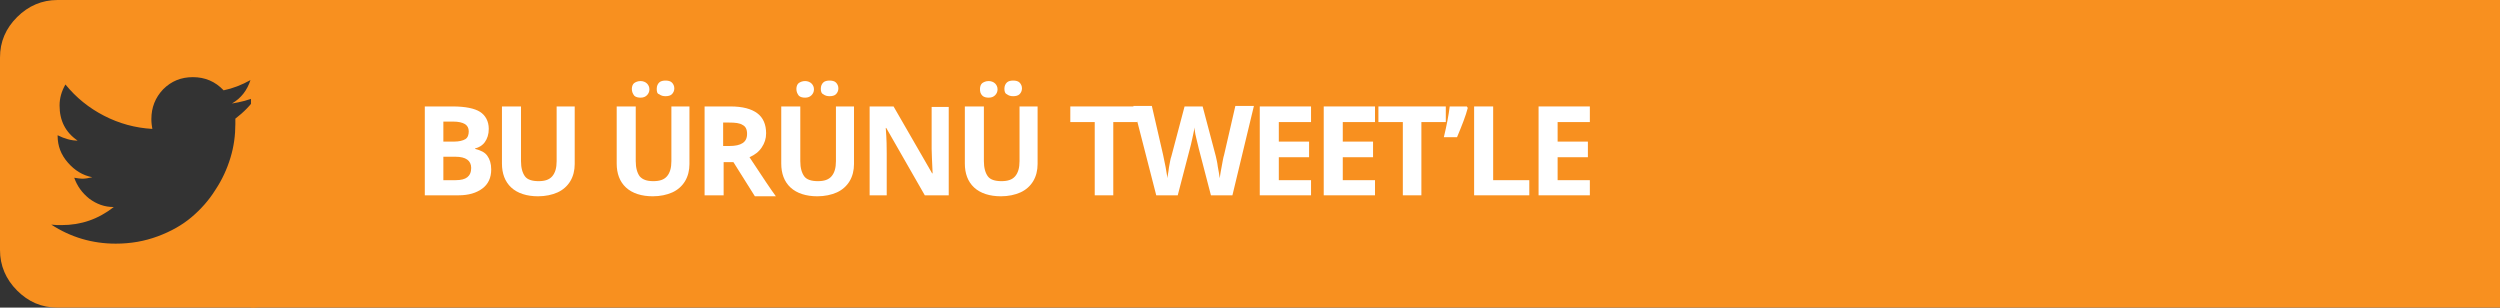 <?xml version="1.0" encoding="utf-8"?>
<!-- Generator: Adobe Illustrator 19.0.0, SVG Export Plug-In . SVG Version: 6.00 Build 0)  -->
<svg version="1.1" id="Layer_1" xmlns="http://www.w3.org/2000/svg" xmlns:xlink="http://www.w3.org/1999/xlink" x="0px" y="0px"
	 viewBox="0 0 512 63" style="enable-background:new 0 0 512 63;" xml:space="preserve">
<rect x="0" y="0" width="512" height="63" fill="#333333" stroke="none"/>
<style type="text/css">
	.st0{fill:#F8901F;}
	.st1{fill:#FFFFFF;}
</style>
<rect id="XMLID_764_" x="51.4" class="st0" width="460.6" height="63"/>
<g id="XMLID_694_">
	<path id="XMLID_695_" class="st0" d="M52.5,19.8c-1.5,0.7-3.2,1.1-5,1.4c1.9-1.1,3.1-2.7,3.8-4.8c-1.8,1-3.6,1.7-5.5,2.1
		c-1.7-1.8-3.8-2.7-6.3-2.7c-2.4,0-4.4,0.8-6.1,2.5C31.8,20,31,22,31,24.4c0,0.8,0.1,1.4,0.2,2c-3.5-0.2-6.8-1.1-9.9-2.7
		s-5.7-3.7-7.9-6.4c-0.8,1.4-1.2,2.8-1.2,4.3c0,3.1,1.2,5.5,3.7,7.2c-1.3,0-2.7-0.4-4.1-1.1v0.1c0,2.1,0.7,3.9,2.1,5.5
		c1.4,1.6,3,2.6,5,3c-0.8,0.2-1.5,0.3-2.1,0.3c-0.4,0-0.9-0.1-1.6-0.2c0.6,1.7,1.6,3.1,3.1,4.3c1.5,1.1,3.1,1.7,5,1.7
		c-3.2,2.5-6.7,3.7-10.7,3.7c-0.7,0-1.4,0-2.1-0.1c4,2.6,8.4,3.9,13.2,3.9c3.1,0,5.9-0.5,8.6-1.5c2.7-1,5-2.3,6.9-3.9
		c1.9-1.6,3.6-3.5,4.9-5.6c1.4-2.1,2.4-4.3,3.1-6.6s1-4.6,1-6.9c0-0.5,0-0.9,0-1.1C49.9,23,51.4,21.5,52.5,19.8L52.5,19.8z M63,11.8
		v39.4c0,3.3-1.2,6-3.5,8.3c-2.3,2.3-5.1,3.5-8.3,3.5H11.8c-3.3,0-6-1.2-8.3-3.5C1.2,57.2,0,54.4,0,51.2V11.8c0-3.3,1.2-6,3.5-8.3
		S8.6,0,11.8,0h39.4c3.3,0,6,1.2,8.3,3.5C61.8,5.8,63,8.6,63,11.8L63,11.8z"/>
</g>
<g id="XMLID_1_">
	<path id="XMLID_2_" class="st1" d="M87,21.8h5.7c2.6,0,4.5,0.4,5.6,1.1s1.8,1.9,1.8,3.5c0,1.1-0.3,2-0.8,2.7
		c-0.5,0.7-1.2,1.1-2,1.3v0.1c1.2,0.3,2,0.7,2.5,1.4c0.5,0.7,0.8,1.6,0.8,2.8c0,1.7-0.6,3-1.8,3.9c-1.2,0.9-2.8,1.4-4.9,1.4H87V21.8
		z M90.8,29h2.2c1,0,1.8-0.2,2.3-0.5c0.5-0.3,0.7-0.9,0.7-1.6c0-0.7-0.3-1.2-0.8-1.5c-0.5-0.3-1.3-0.5-2.4-0.5h-2V29z M90.8,32.1
		v4.8h2.5c1.1,0,1.9-0.2,2.4-0.6s0.8-1,0.8-1.9c0-1.5-1.1-2.3-3.2-2.3H90.8z"/>
	<path id="XMLID_6_" class="st1" d="M117.7,21.8v11.8c0,1.3-0.3,2.5-0.9,3.5s-1.5,1.8-2.6,2.3c-1.1,0.5-2.5,0.8-4,0.8
		c-2.3,0-4.2-0.6-5.5-1.8s-1.9-2.9-1.9-4.9V21.8h3.9v11.2c0,1.4,0.3,2.4,0.8,3.1s1.5,1,2.8,1c1.3,0,2.2-0.3,2.8-1
		c0.6-0.7,0.9-1.7,0.9-3.1V21.8H117.7z"/>
	<path id="XMLID_8_" class="st1" d="M141.2,21.8v11.8c0,1.3-0.3,2.5-0.9,3.5c-0.6,1-1.5,1.8-2.6,2.3c-1.1,0.5-2.5,0.8-4,0.8
		c-2.3,0-4.2-0.6-5.5-1.8s-1.9-2.9-1.9-4.9V21.8h3.9v11.2c0,1.4,0.3,2.4,0.8,3.1c0.6,0.7,1.5,1,2.8,1c1.3,0,2.2-0.3,2.8-1
		c0.6-0.7,0.9-1.7,0.9-3.1V21.8H141.2z M129.4,18.2c0-0.5,0.2-1,0.5-1.2s0.7-0.4,1.3-0.4c0.5,0,1,0.2,1.3,0.5s0.5,0.7,0.5,1.2
		c0,0.5-0.2,0.9-0.5,1.2s-0.7,0.5-1.3,0.5c-0.5,0-1-0.1-1.3-0.4C129.6,19.2,129.4,18.8,129.4,18.2z M134.5,18.2c0-0.6,0.2-1,0.5-1.3
		s0.8-0.4,1.3-0.4c0.5,0,1,0.1,1.3,0.4c0.3,0.3,0.5,0.7,0.5,1.2c0,0.5-0.2,0.9-0.5,1.2s-0.8,0.4-1.3,0.4c-0.5,0-0.9-0.1-1.3-0.4
		C134.6,19.2,134.5,18.8,134.5,18.2z"/>
	<path id="XMLID_12_" class="st1" d="M148.2,33v7h-3.9V21.8h5.3c2.5,0,4.3,0.5,5.5,1.4c1.2,0.9,1.8,2.3,1.8,4.1c0,1.1-0.3,2-0.9,2.9
		s-1.4,1.5-2.5,2c2.7,4.1,4.5,6.8,5.4,8h-4.3l-4.4-7H148.2z M148.2,29.9h1.2c1.2,0,2.1-0.2,2.7-0.6s0.9-1,0.9-1.9
		c0-0.9-0.3-1.5-0.9-1.8c-0.6-0.4-1.5-0.5-2.8-0.5h-1.2V29.9z"/>
	<path id="XMLID_16_" class="st1" d="M174.9,21.8v11.8c0,1.3-0.3,2.5-0.9,3.5s-1.5,1.8-2.6,2.3c-1.1,0.5-2.5,0.8-4,0.8
		c-2.3,0-4.2-0.6-5.5-1.8s-1.9-2.9-1.9-4.9V21.8h3.9v11.2c0,1.4,0.3,2.4,0.8,3.1s1.5,1,2.8,1c1.3,0,2.2-0.3,2.8-1
		c0.6-0.7,0.9-1.7,0.9-3.1V21.8H174.9z M163.1,18.2c0-0.5,0.2-1,0.5-1.2s0.7-0.4,1.3-0.4c0.5,0,1,0.2,1.3,0.5s0.5,0.7,0.5,1.2
		c0,0.5-0.2,0.9-0.5,1.2s-0.7,0.5-1.3,0.5c-0.5,0-1-0.1-1.3-0.4C163.3,19.2,163.1,18.8,163.1,18.2z M168.1,18.2c0-0.6,0.2-1,0.5-1.3
		c0.3-0.3,0.8-0.4,1.3-0.4c0.5,0,1,0.1,1.3,0.4c0.3,0.3,0.5,0.7,0.5,1.2c0,0.5-0.2,0.9-0.5,1.2c-0.3,0.3-0.8,0.4-1.3,0.4
		c-0.5,0-0.9-0.1-1.3-0.4C168.3,19.2,168.1,18.8,168.1,18.2z"/>
	<path id="XMLID_20_" class="st1" d="M194.3,40h-4.9l-7.9-13.8h-0.1c0.2,2.4,0.2,4.2,0.2,5.2V40h-3.5V21.8h4.9l7.9,13.7h0.1
		c-0.1-2.4-0.2-4.1-0.2-5v-8.6h3.5V40z"/>
	<path id="XMLID_22_" class="st1" d="M212.5,21.8v11.8c0,1.3-0.3,2.5-0.9,3.5s-1.5,1.8-2.6,2.3c-1.1,0.5-2.5,0.8-4,0.8
		c-2.3,0-4.2-0.6-5.5-1.8s-1.9-2.9-1.9-4.9V21.8h3.9v11.2c0,1.4,0.3,2.4,0.8,3.1s1.5,1,2.8,1c1.3,0,2.2-0.3,2.8-1
		c0.6-0.7,0.9-1.7,0.9-3.1V21.8H212.5z M200.7,18.2c0-0.5,0.2-1,0.5-1.2s0.7-0.4,1.3-0.4c0.5,0,1,0.2,1.3,0.5s0.5,0.7,0.5,1.2
		c0,0.5-0.2,0.9-0.5,1.2s-0.7,0.5-1.3,0.5c-0.5,0-1-0.1-1.3-0.4C200.8,19.2,200.7,18.8,200.7,18.2z M205.7,18.2c0-0.6,0.2-1,0.5-1.3
		c0.3-0.3,0.8-0.4,1.3-0.4c0.5,0,1,0.1,1.3,0.4c0.3,0.3,0.5,0.7,0.5,1.2c0,0.5-0.2,0.9-0.5,1.2c-0.3,0.3-0.8,0.4-1.3,0.4
		c-0.5,0-0.9-0.1-1.3-0.4C205.9,19.2,205.7,18.8,205.7,18.2z"/>
	<path id="XMLID_26_" class="st1" d="M228.1,40h-3.9V25h-5v-3.2H233V25h-5V40z"/>
	<path id="XMLID_28_" class="st1" d="M252.4,40h-4.4l-2.5-9.6c-0.1-0.3-0.2-1-0.5-2.1s-0.3-1.8-0.4-2.2c0,0.5-0.2,1.2-0.4,2.2
		c-0.2,1-0.4,1.7-0.5,2.1l-2.5,9.6h-4.4l-4.7-18.3h3.8l2.3,10c0.4,1.8,0.7,3.4,0.9,4.8c0-0.5,0.2-1.2,0.3-2.2c0.2-1,0.3-1.8,0.5-2.3
		l2.7-10.2h3.7l2.7,10.2c0.1,0.5,0.3,1.2,0.4,2.1c0.2,0.9,0.3,1.8,0.4,2.4c0.1-0.6,0.2-1.5,0.4-2.4c0.2-1,0.3-1.8,0.5-2.4l2.3-10
		h3.8L252.4,40z"/>
	<path id="XMLID_30_" class="st1" d="M268.5,40H258V21.8h10.5v3.2h-6.6v4h6.2v3.2h-6.2v4.7h6.6V40z"/>
	<path id="XMLID_32_" class="st1" d="M281.6,40h-10.5V21.8h10.5v3.2H275v4h6.2v3.2H275v4.7h6.6V40z"/>
	<path id="XMLID_34_" class="st1" d="M291.2,40h-3.9V25h-5v-3.2h13.8V25h-5V40z"/>
	<path id="XMLID_36_" class="st1" d="M300.4,21.8l0.2,0.3c-0.4,1.6-1.2,3.6-2.2,6h-2.7c0.6-2.5,1-4.6,1.2-6.3H300.4z"/>
	<path id="XMLID_38_" class="st1" d="M301.9,40V21.8h3.9v15.1h7.4V40H301.9z"/>
	<path id="XMLID_40_" class="st1" d="M325.6,40h-10.5V21.8h10.5v3.2H319v4h6.2v3.2H319v4.7h6.6V40z"/>
</g>
</svg>
